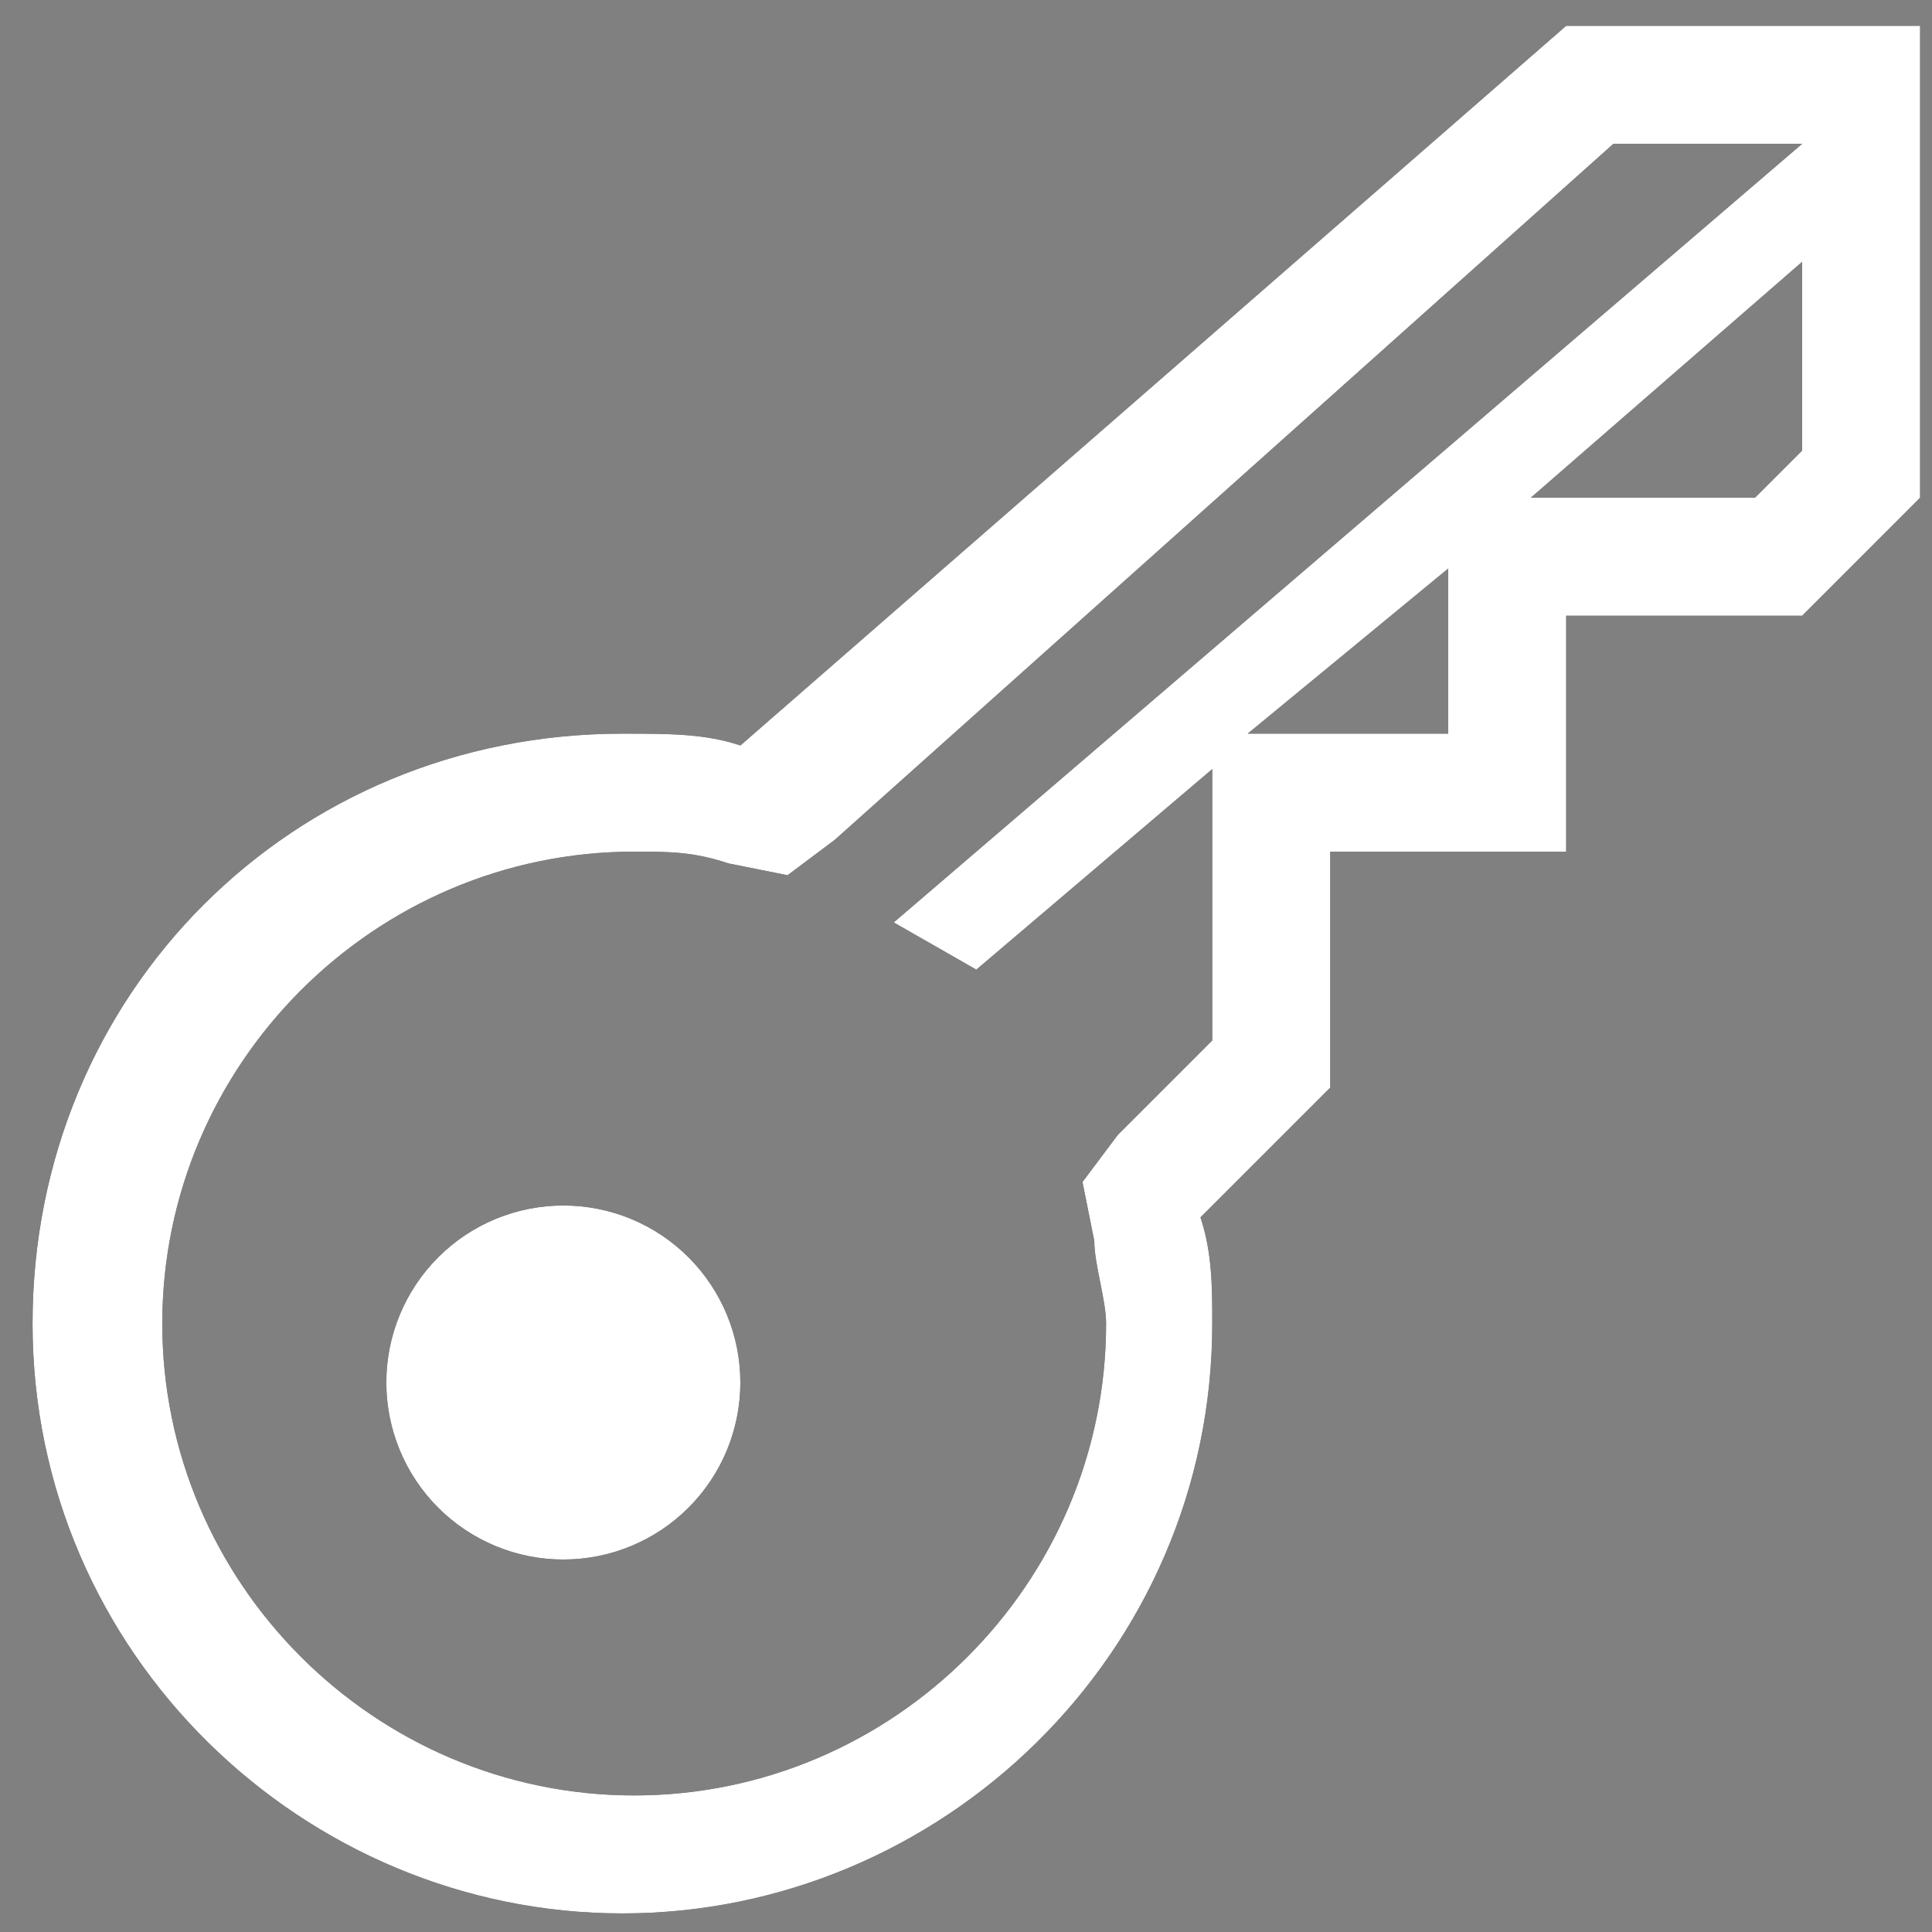 <?xml version="1.0" encoding="UTF-8"?> <svg xmlns="http://www.w3.org/2000/svg" width="58" height="58" viewBox="0 0 58 58" fill="none"><rect x="0" y="0" width="58" height="58" fill="#808080" stroke="none"/><g clip-path="url(#clip0_352_908)"><path d="M47.018 0.775L22.227 22.38C21.164 22.025 20.102 22.025 18.685 22.025C8.768 22.025 0.977 29.817 0.977 39.734C0.977 49.65 9.122 57.442 18.685 57.442C28.247 57.442 36.393 49.65 36.393 39.734C36.393 38.671 36.393 37.609 36.039 36.546L39.935 32.65V25.567H47.018V18.484H54.102L57.643 14.942V0.775H47.018ZM43.477 22.025H37.456L43.477 17.067V22.025ZM54.102 13.525L52.685 14.942H45.956L54.102 7.859V13.525ZM26.831 27.692L29.31 29.109L36.393 23.088V31.234L33.56 34.067L32.497 35.484L32.852 37.255C32.852 37.963 33.206 39.025 33.206 39.734C33.206 47.525 26.831 53.9 19.039 53.9C11.247 53.9 4.872 47.525 4.872 39.734C4.872 31.942 11.247 25.567 19.039 25.567C20.102 25.567 20.81 25.567 21.872 25.921L23.643 26.275L25.06 25.213L48.435 4.317H54.102L26.831 27.692Z" fill="black"></path><path d="M47.018 0.775L22.227 22.38C21.164 22.025 20.102 22.025 18.685 22.025C8.768 22.025 0.977 29.817 0.977 39.734C0.977 49.65 9.122 57.442 18.685 57.442C28.247 57.442 36.393 49.65 36.393 39.734C36.393 38.671 36.393 37.609 36.039 36.546L39.935 32.65V25.567H47.018V18.484H54.102L57.643 14.942V0.775H47.018ZM43.477 22.025H37.456L43.477 17.067V22.025ZM54.102 13.525L52.685 14.942H45.956L54.102 7.859V13.525ZM26.831 27.692L29.31 29.109L36.393 23.088V31.234L33.56 34.067L32.497 35.484L32.852 37.255C32.852 37.963 33.206 39.025 33.206 39.734C33.206 47.525 26.831 53.9 19.039 53.9C11.247 53.9 4.872 47.525 4.872 39.734C4.872 31.942 11.247 25.567 19.039 25.567C20.102 25.567 20.81 25.567 21.872 25.921L23.643 26.275L25.06 25.213L48.435 4.317H54.102L26.831 27.692Z" fill="white"></path><path d="M22.226 41.505C22.226 42.203 22.088 42.894 21.821 43.539C21.554 44.184 21.162 44.769 20.668 45.263C20.175 45.756 19.589 46.147 18.944 46.414C18.299 46.681 17.608 46.818 16.91 46.818C16.212 46.818 15.521 46.68 14.877 46.413C14.232 46.145 13.646 45.754 13.153 45.26C12.66 44.767 12.268 44.181 12.002 43.536C11.735 42.891 11.597 42.2 11.598 41.502C11.598 40.093 12.159 38.741 13.155 37.745C14.152 36.748 15.504 36.189 16.914 36.19C18.323 36.19 19.675 36.75 20.671 37.747C21.667 38.744 22.227 40.096 22.226 41.505Z" fill="black"></path><path d="M22.226 41.505C22.226 42.203 22.088 42.894 21.821 43.539C21.554 44.184 21.162 44.769 20.668 45.263C20.175 45.756 19.589 46.147 18.944 46.414C18.299 46.681 17.608 46.818 16.91 46.818C16.212 46.818 15.521 46.68 14.877 46.413C14.232 46.145 13.646 45.754 13.153 45.26C12.66 44.767 12.268 44.181 12.002 43.536C11.735 42.891 11.597 42.2 11.598 41.502C11.598 40.093 12.159 38.741 13.155 37.745C14.152 36.748 15.504 36.189 16.914 36.19C18.323 36.19 19.675 36.75 20.671 37.747C21.667 38.744 22.227 40.096 22.226 41.505Z" fill="white"></path></g><defs><clipPath id="clip0_352_908"><rect width="56.667" height="56.667" fill="white" transform="translate(0.977 0.775)"></rect></clipPath></defs></svg> 